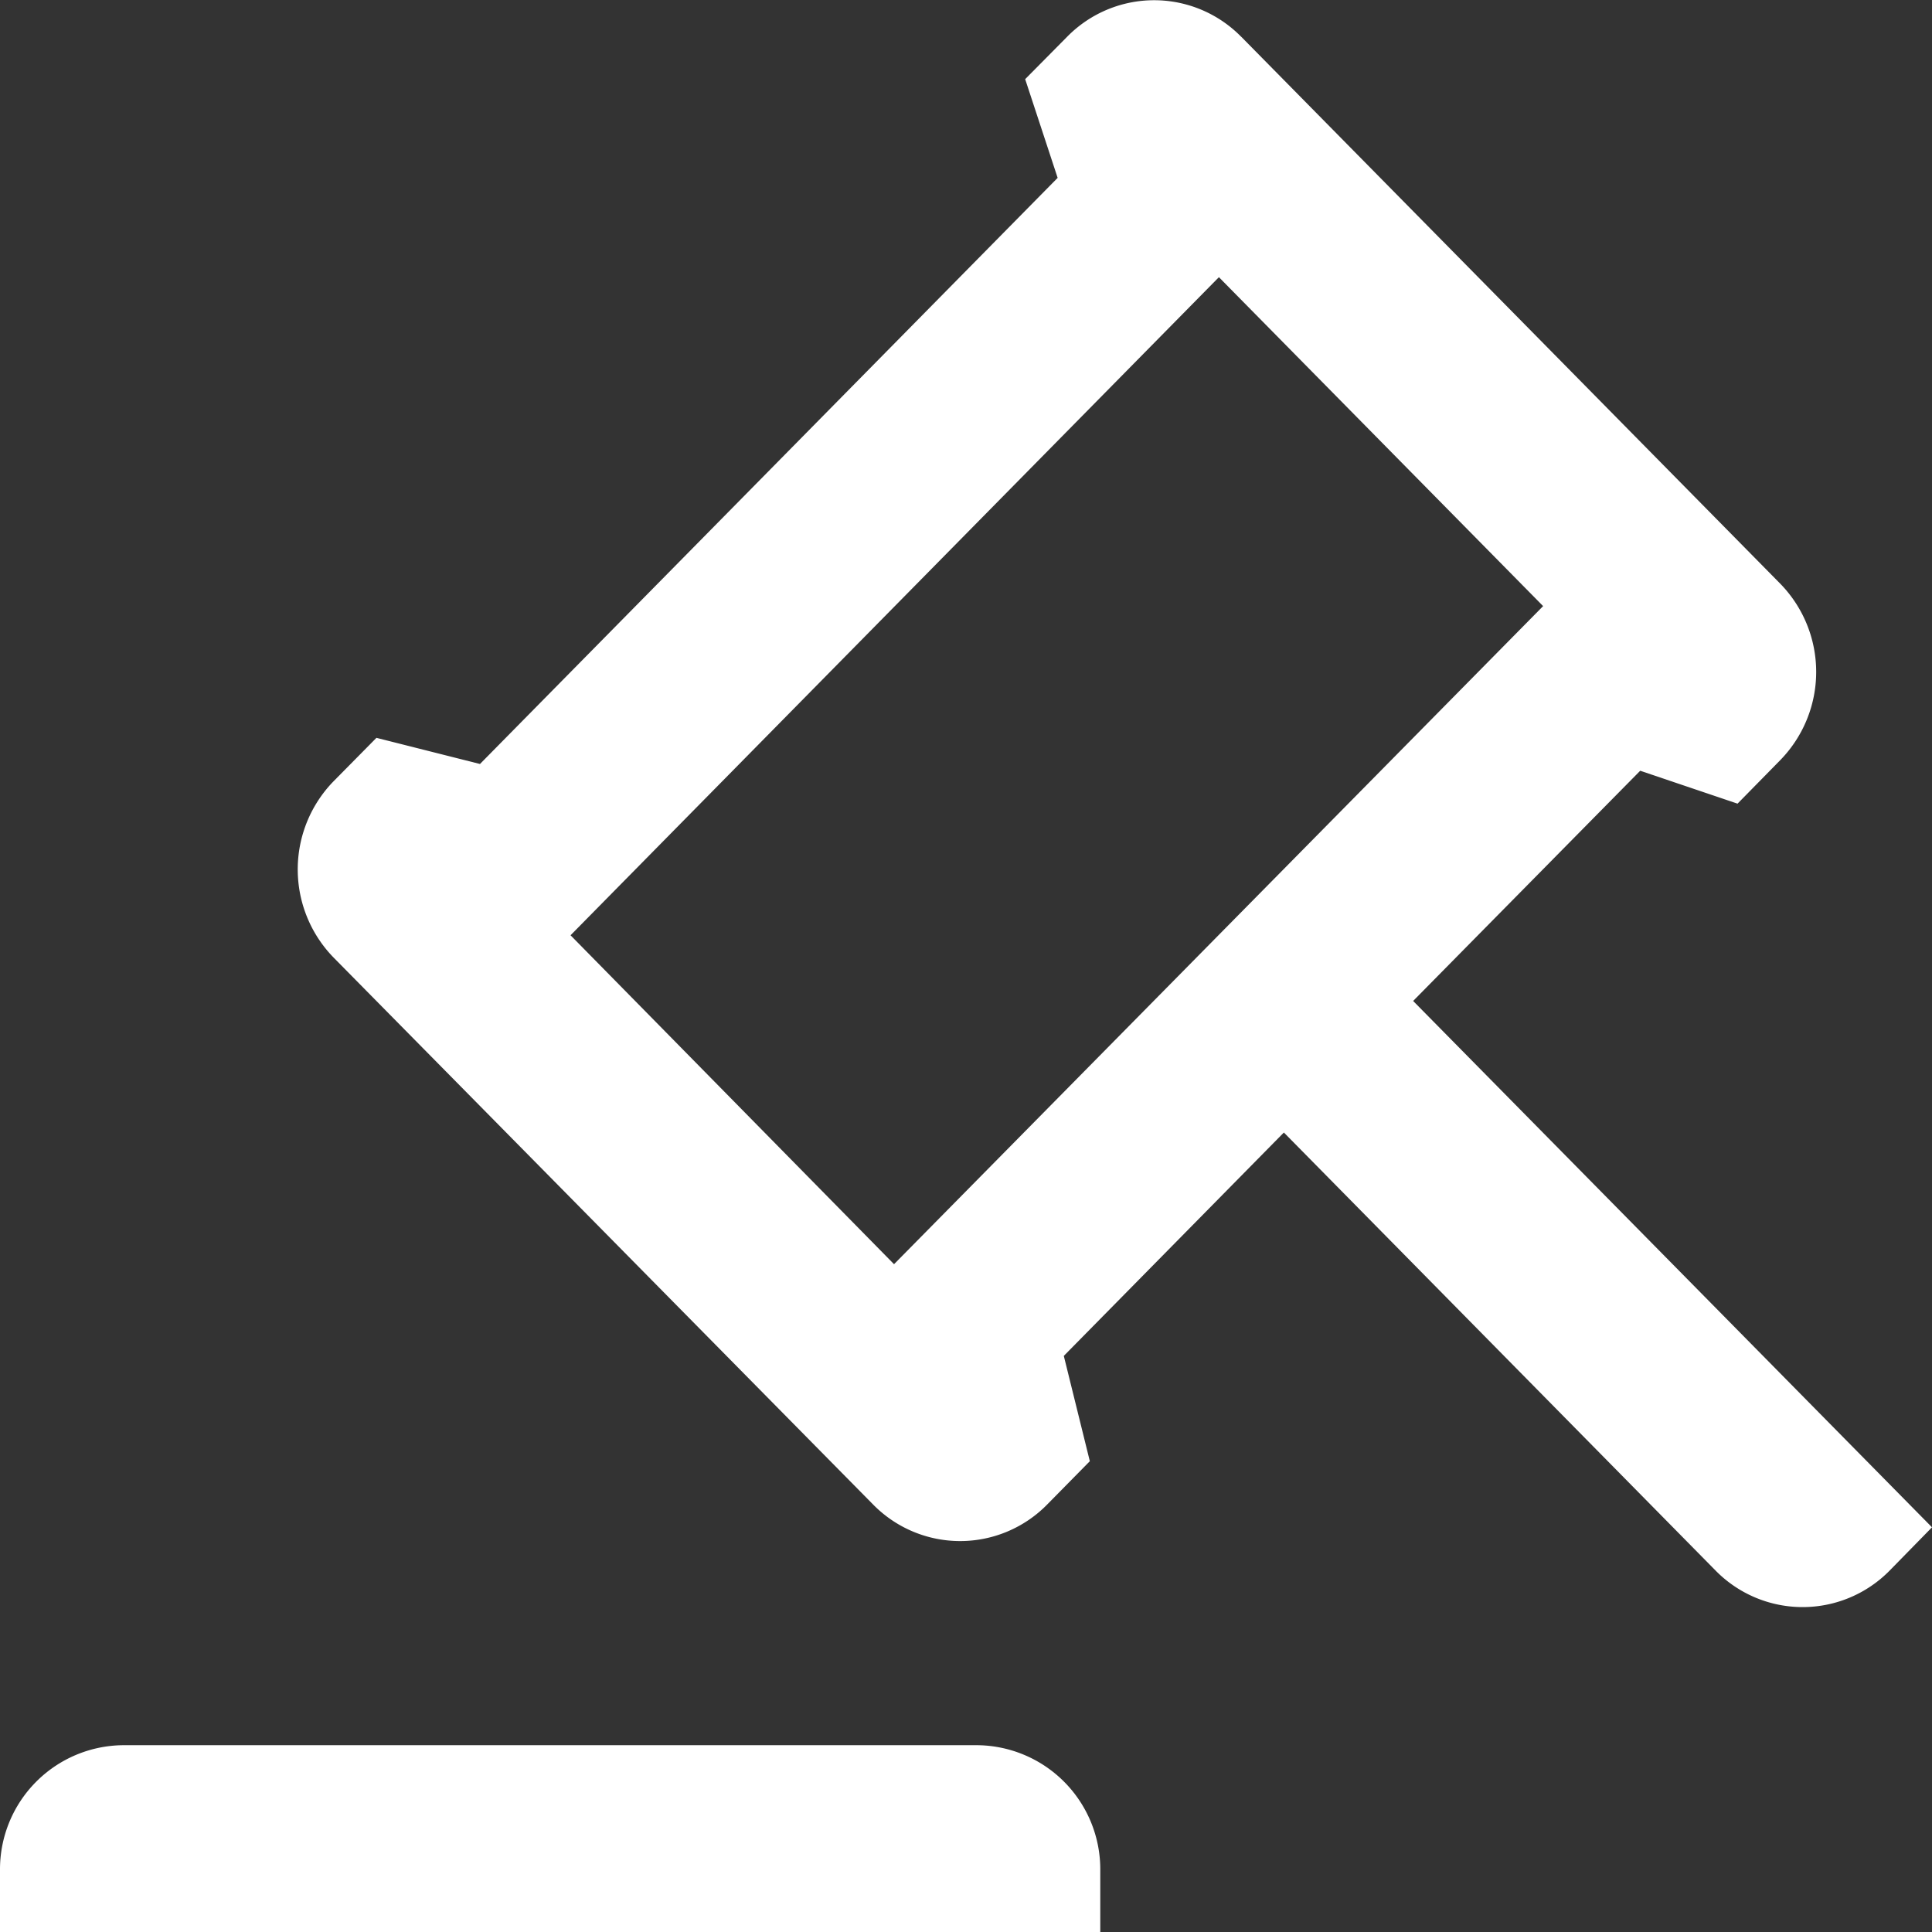 <svg xmlns="http://www.w3.org/2000/svg" width="32" height="32"><rect width="100%" height="100%" fill="#333333" stroke="none"/><path data-name="Path 3156" d="M18.224 30.977V32H0v-1.023a2.056 2.056 0 0 1 2.041-2.071H16.18a2.056 2.056 0 0 1 2.044 2.071zM20.557.607l8.928 9.059a2.092 2.092 0 0 1 0 2.926l-.706.719-1.612-.545-3.761 3.813L32 25.297l-.7.715a2.02 2.02 0 0 1-2.886 0l-7.149-7.254-3.645 3.7.431 1.744-.706.717a2.019 2.019 0 0 1-2.884 0l-8.932-9.055a2.092 2.092 0 0 1 0-2.928l.706-.715 1.715.433 9.568-9.708-.538-1.635.7-.707a2.019 2.019 0 0 1 2.876.003zm-.368 3.984L9.45 15.491l5.358 5.448 10.751-10.9z" fill="#fff"/></svg>